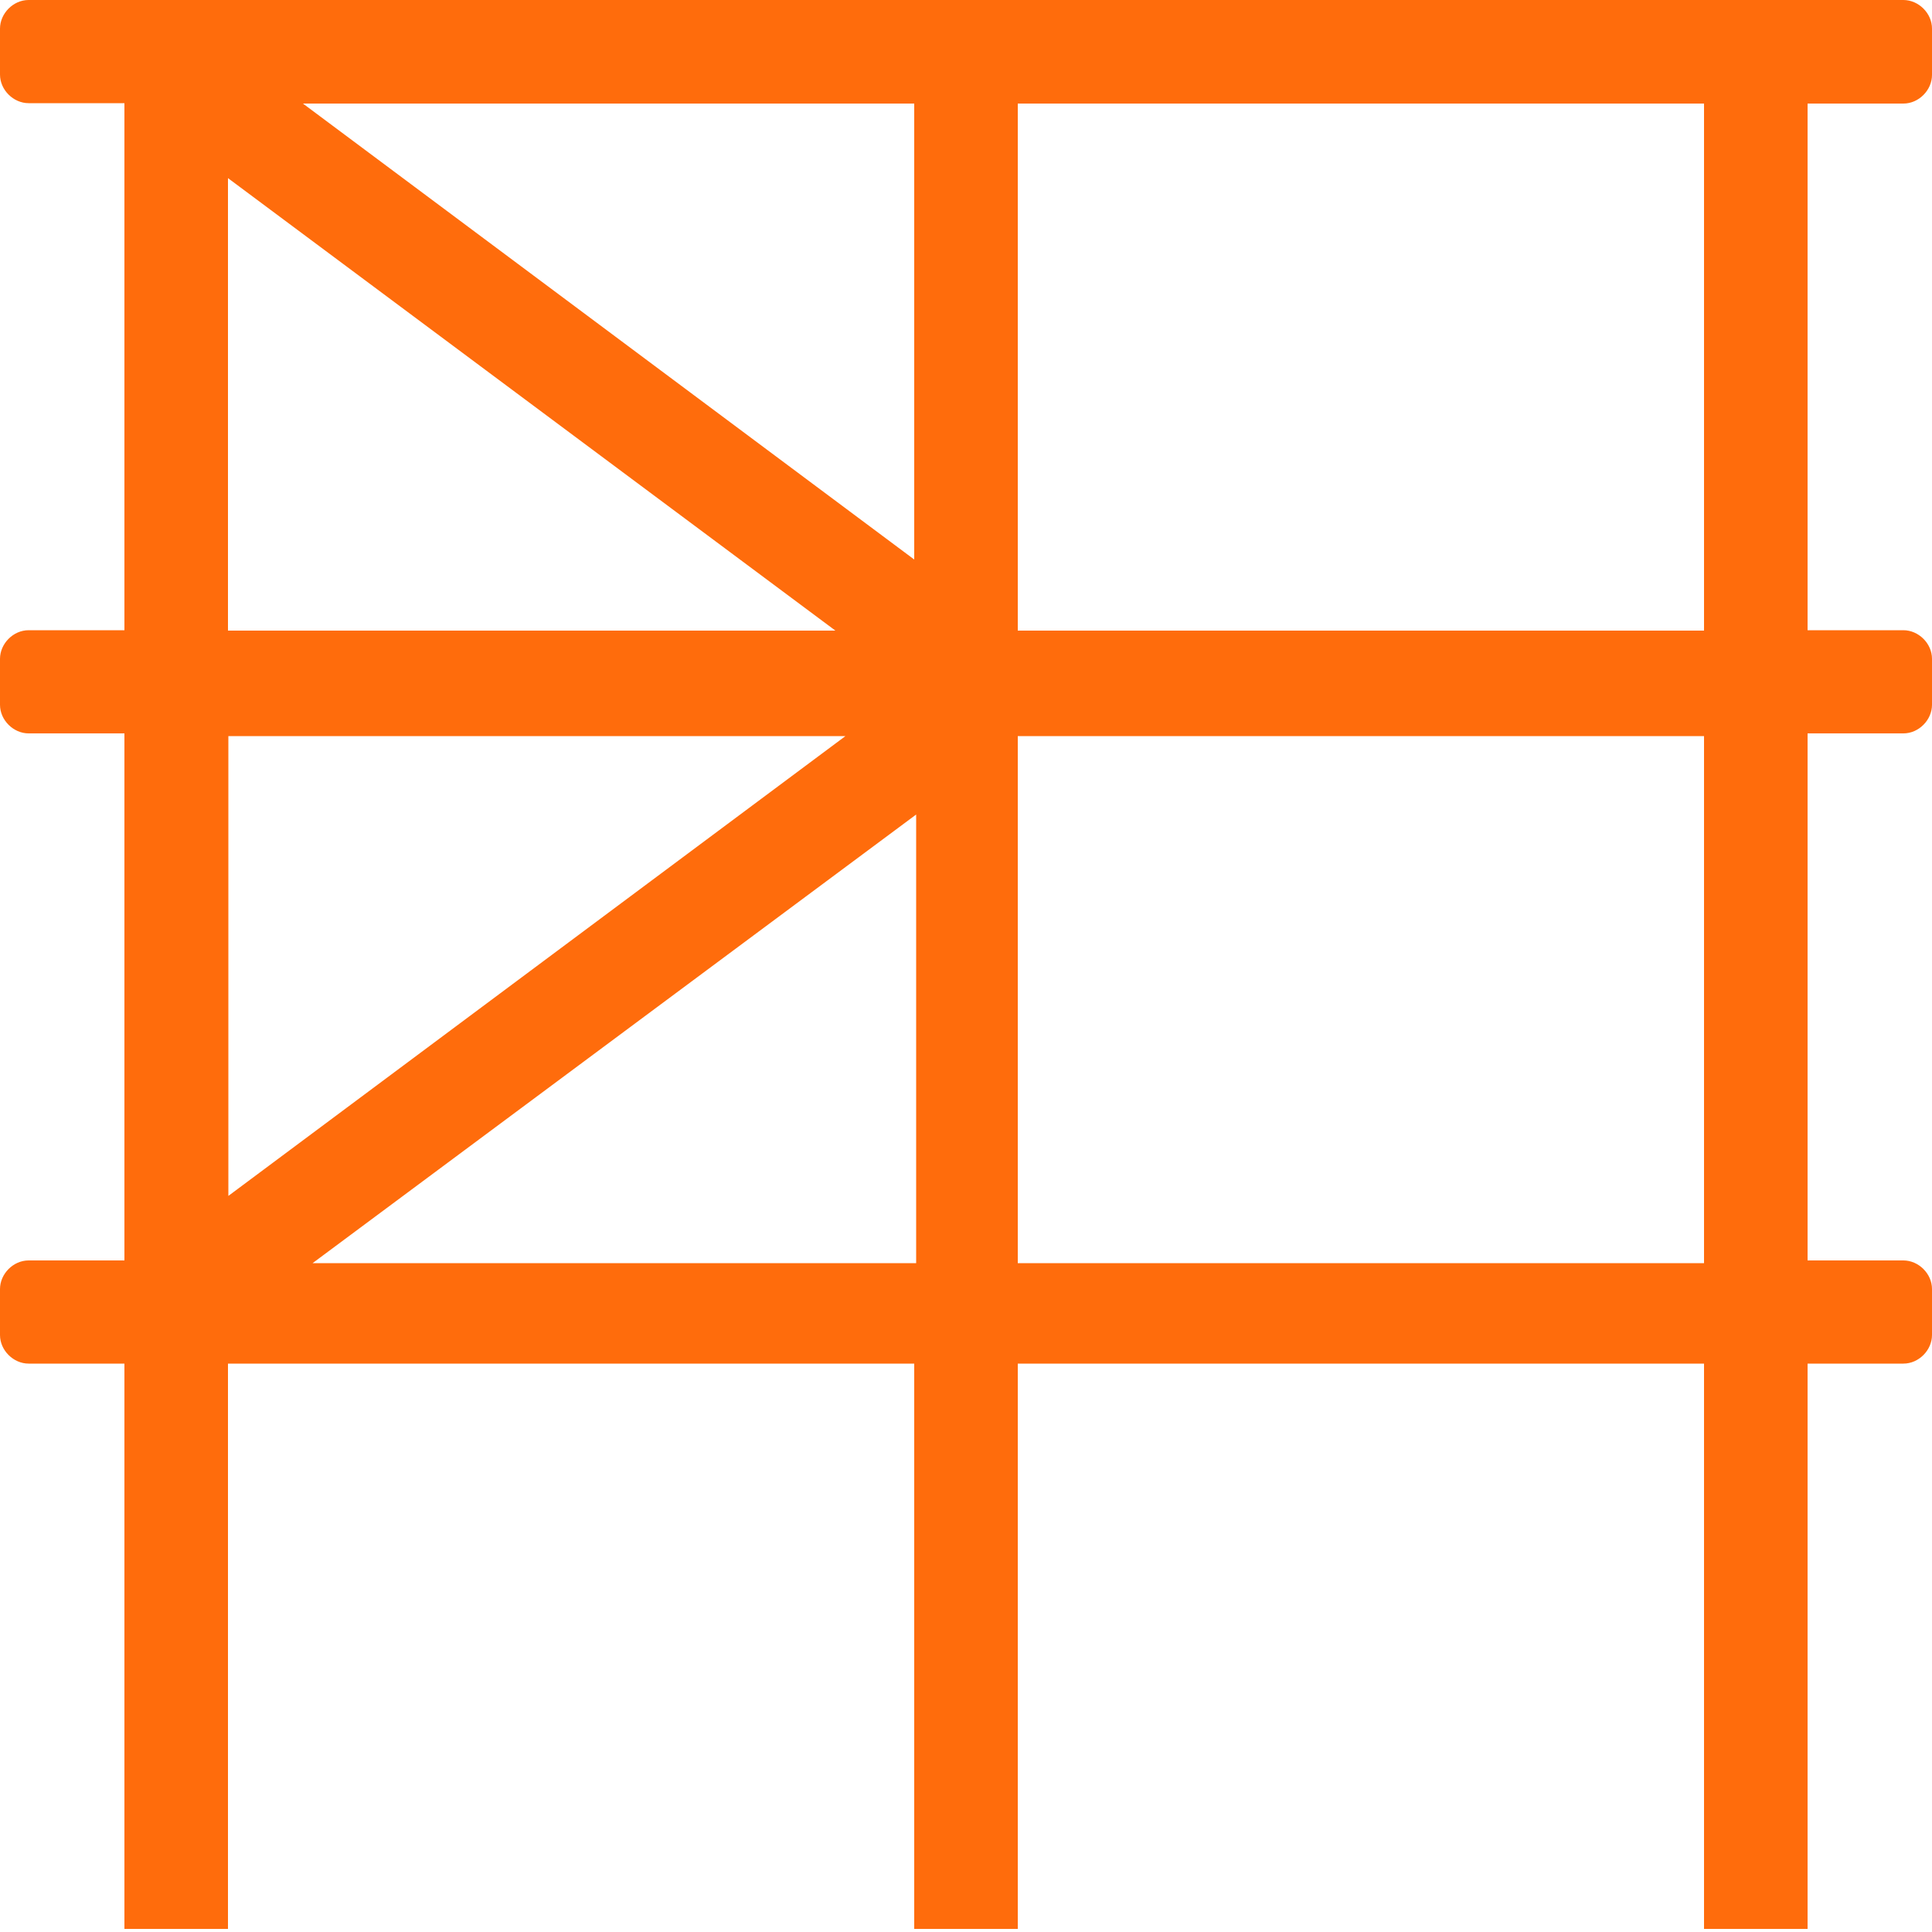 <?xml version="1.0" encoding="UTF-8"?>
<svg id="Layer_1" xmlns="http://www.w3.org/2000/svg" version="1.1" xmlns:xlink="http://www.w3.org/1999/xlink" viewBox="0 0 50 50">
  <!-- Generator: Adobe Illustrator 29.5.1, SVG Export Plug-In . SVG Version: 2.1.0 Build 141)  -->
  <defs>
    <style>
      .st0 {
        fill: none;
      }

      .st1 {
        fill: #ff6c0c;
      }

      .st2 {
        clip-path: url(#clippath);
      }
    </style>
    <clipPath id="clippath">
      <rect class="st0" width="50" height="50"/>
    </clipPath>
  </defs>
  <g class="st2">
    <path class="st1" d="M49.26,2.68c.4,0,.74-.35.74-.74V.74c0-.4-.35-.74-.74-.74H.74c-.4,0-.74.35-.74.74v1.19c0,.4.35.74.74.74h2.48v13.64H.74c-.4,0-.74.35-.74.74v1.19c0,.4.35.74.74.74h2.48v13.64H.74c-.4,0-.74.35-.74.74v1.19c0,.4.35.74.74.74h2.48v14.63h2.68v-14.63h17.76v14.63h2.68v-14.63h17.76v14.63h2.68v-14.63h2.48c.4,0,.74-.35.74-.74v-1.19c0-.4-.35-.74-.74-.74h-2.48v-13.64h2.48c.4,0,.74-.35.74-.74v-1.19c0-.4-.35-.74-.74-.74h-2.48V2.68h2.48ZM23.66,14.48L7.84,2.68h15.82v11.81ZM5.9,4.61l15.72,11.71H5.9V4.61ZM21.88,19.05l-15.97,11.9v-11.9h15.97ZM8.09,32.69l15.62-11.61v11.61h-15.62ZM44.1,32.69h-17.76v-13.64h17.76v13.64ZM44.1,16.32h-17.76V2.68h17.76v13.64Z"/>
  </g>
</svg>